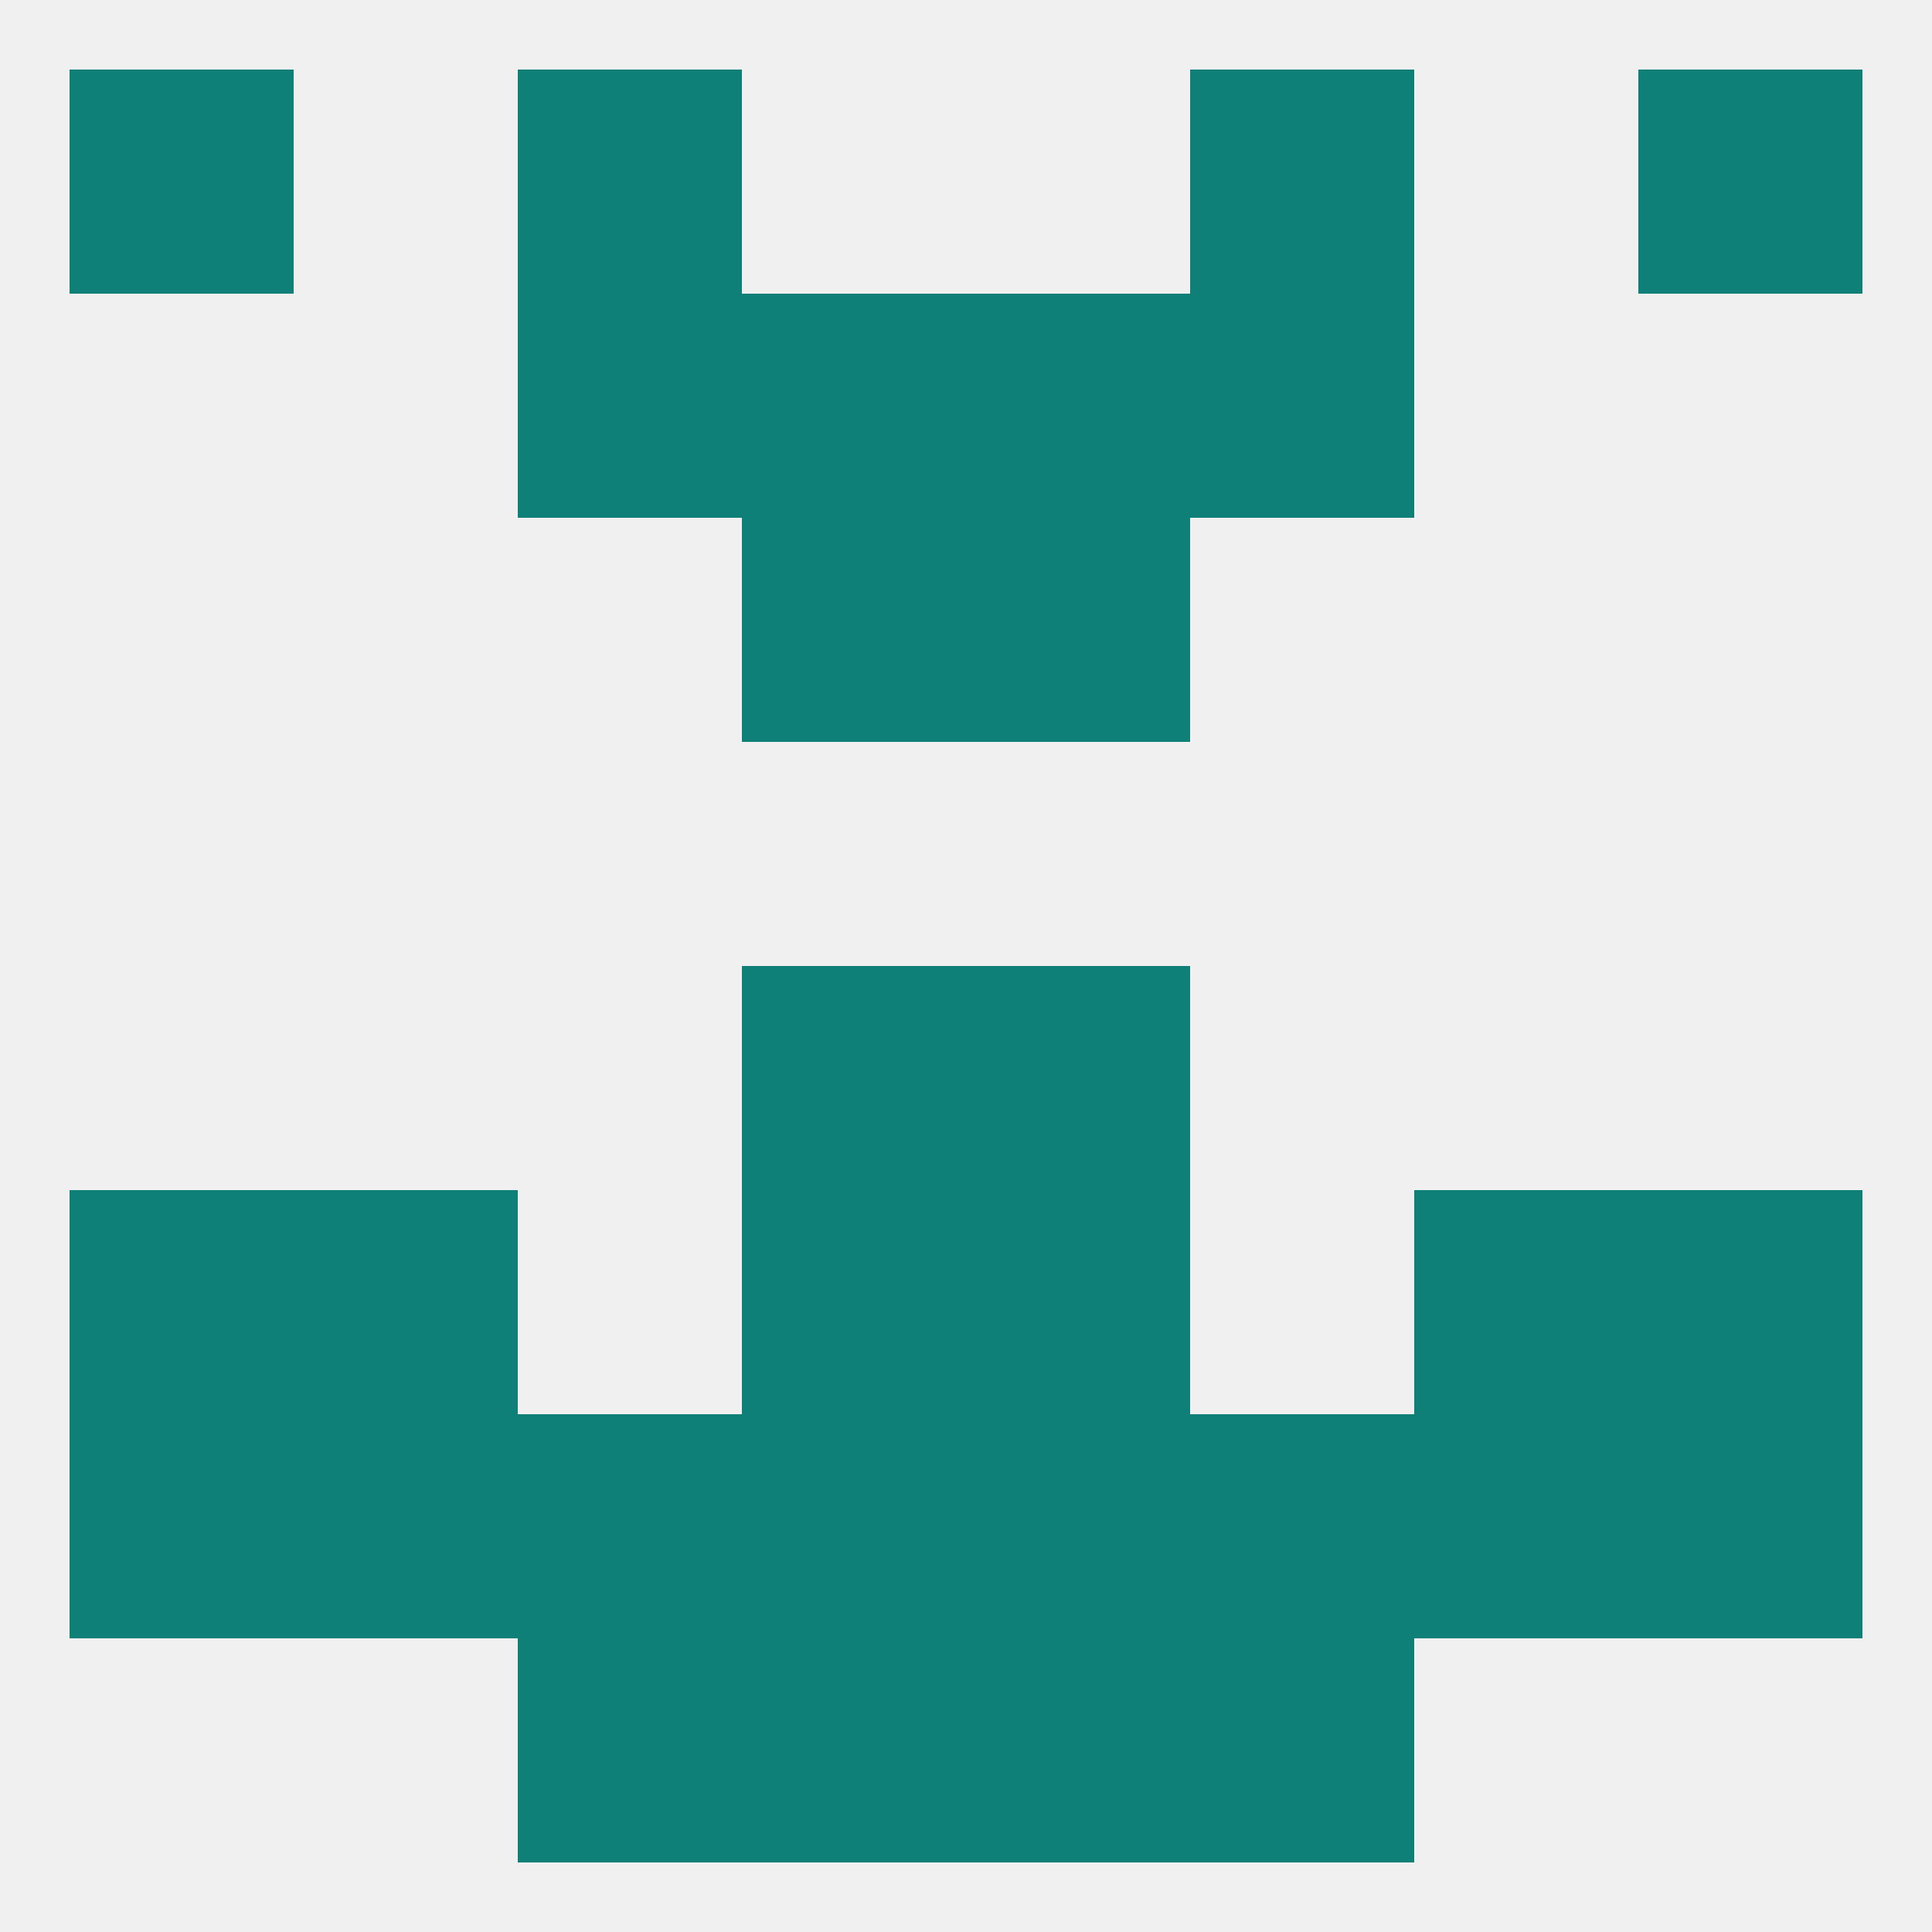 
<!--   <?xml version="1.0"?> -->
<svg version="1.1" baseprofile="full" xmlns="http://www.w3.org/2000/svg" xmlns:xlink="http://www.w3.org/1999/xlink" xmlns:ev="http://www.w3.org/2001/xml-events" width="250" height="250" viewBox="0 0 250 250" >
	<rect width="100%" height="100%" fill="rgba(240,240,240,255)"/>

	<rect x="212" y="154" width="29" height="29" fill="rgba(14,128,120,255)"/>
	<rect x="38" y="154" width="29" height="29" fill="rgba(14,128,120,255)"/>
	<rect x="183" y="154" width="29" height="29" fill="rgba(14,128,120,255)"/>
	<rect x="96" y="154" width="29" height="29" fill="rgba(14,128,120,255)"/>
	<rect x="125" y="154" width="29" height="29" fill="rgba(14,128,120,255)"/>
	<rect x="9" y="154" width="29" height="29" fill="rgba(14,128,120,255)"/>
	<rect x="96" y="183" width="29" height="29" fill="rgba(14,128,120,255)"/>
	<rect x="125" y="183" width="29" height="29" fill="rgba(14,128,120,255)"/>
	<rect x="9" y="183" width="29" height="29" fill="rgba(14,128,120,255)"/>
	<rect x="38" y="183" width="29" height="29" fill="rgba(14,128,120,255)"/>
	<rect x="67" y="183" width="29" height="29" fill="rgba(14,128,120,255)"/>
	<rect x="212" y="183" width="29" height="29" fill="rgba(14,128,120,255)"/>
	<rect x="183" y="183" width="29" height="29" fill="rgba(14,128,120,255)"/>
	<rect x="154" y="183" width="29" height="29" fill="rgba(14,128,120,255)"/>
	<rect x="96" y="125" width="29" height="29" fill="rgba(14,128,120,255)"/>
	<rect x="125" y="125" width="29" height="29" fill="rgba(14,128,120,255)"/>
	<rect x="125" y="212" width="29" height="29" fill="rgba(14,128,120,255)"/>
	<rect x="67" y="212" width="29" height="29" fill="rgba(14,128,120,255)"/>
	<rect x="154" y="212" width="29" height="29" fill="rgba(14,128,120,255)"/>
	<rect x="96" y="212" width="29" height="29" fill="rgba(14,128,120,255)"/>
	<rect x="67" y="9" width="29" height="29" fill="rgba(14,128,120,255)"/>
	<rect x="154" y="9" width="29" height="29" fill="rgba(14,128,120,255)"/>
	<rect x="9" y="9" width="29" height="29" fill="rgba(14,128,120,255)"/>
	<rect x="212" y="9" width="29" height="29" fill="rgba(14,128,120,255)"/>
	<rect x="96" y="38" width="29" height="29" fill="rgba(14,128,120,255)"/>
	<rect x="125" y="38" width="29" height="29" fill="rgba(14,128,120,255)"/>
	<rect x="67" y="38" width="29" height="29" fill="rgba(14,128,120,255)"/>
	<rect x="154" y="38" width="29" height="29" fill="rgba(14,128,120,255)"/>
	<rect x="96" y="67" width="29" height="29" fill="rgba(14,128,120,255)"/>
	<rect x="125" y="67" width="29" height="29" fill="rgba(14,128,120,255)"/>
</svg>